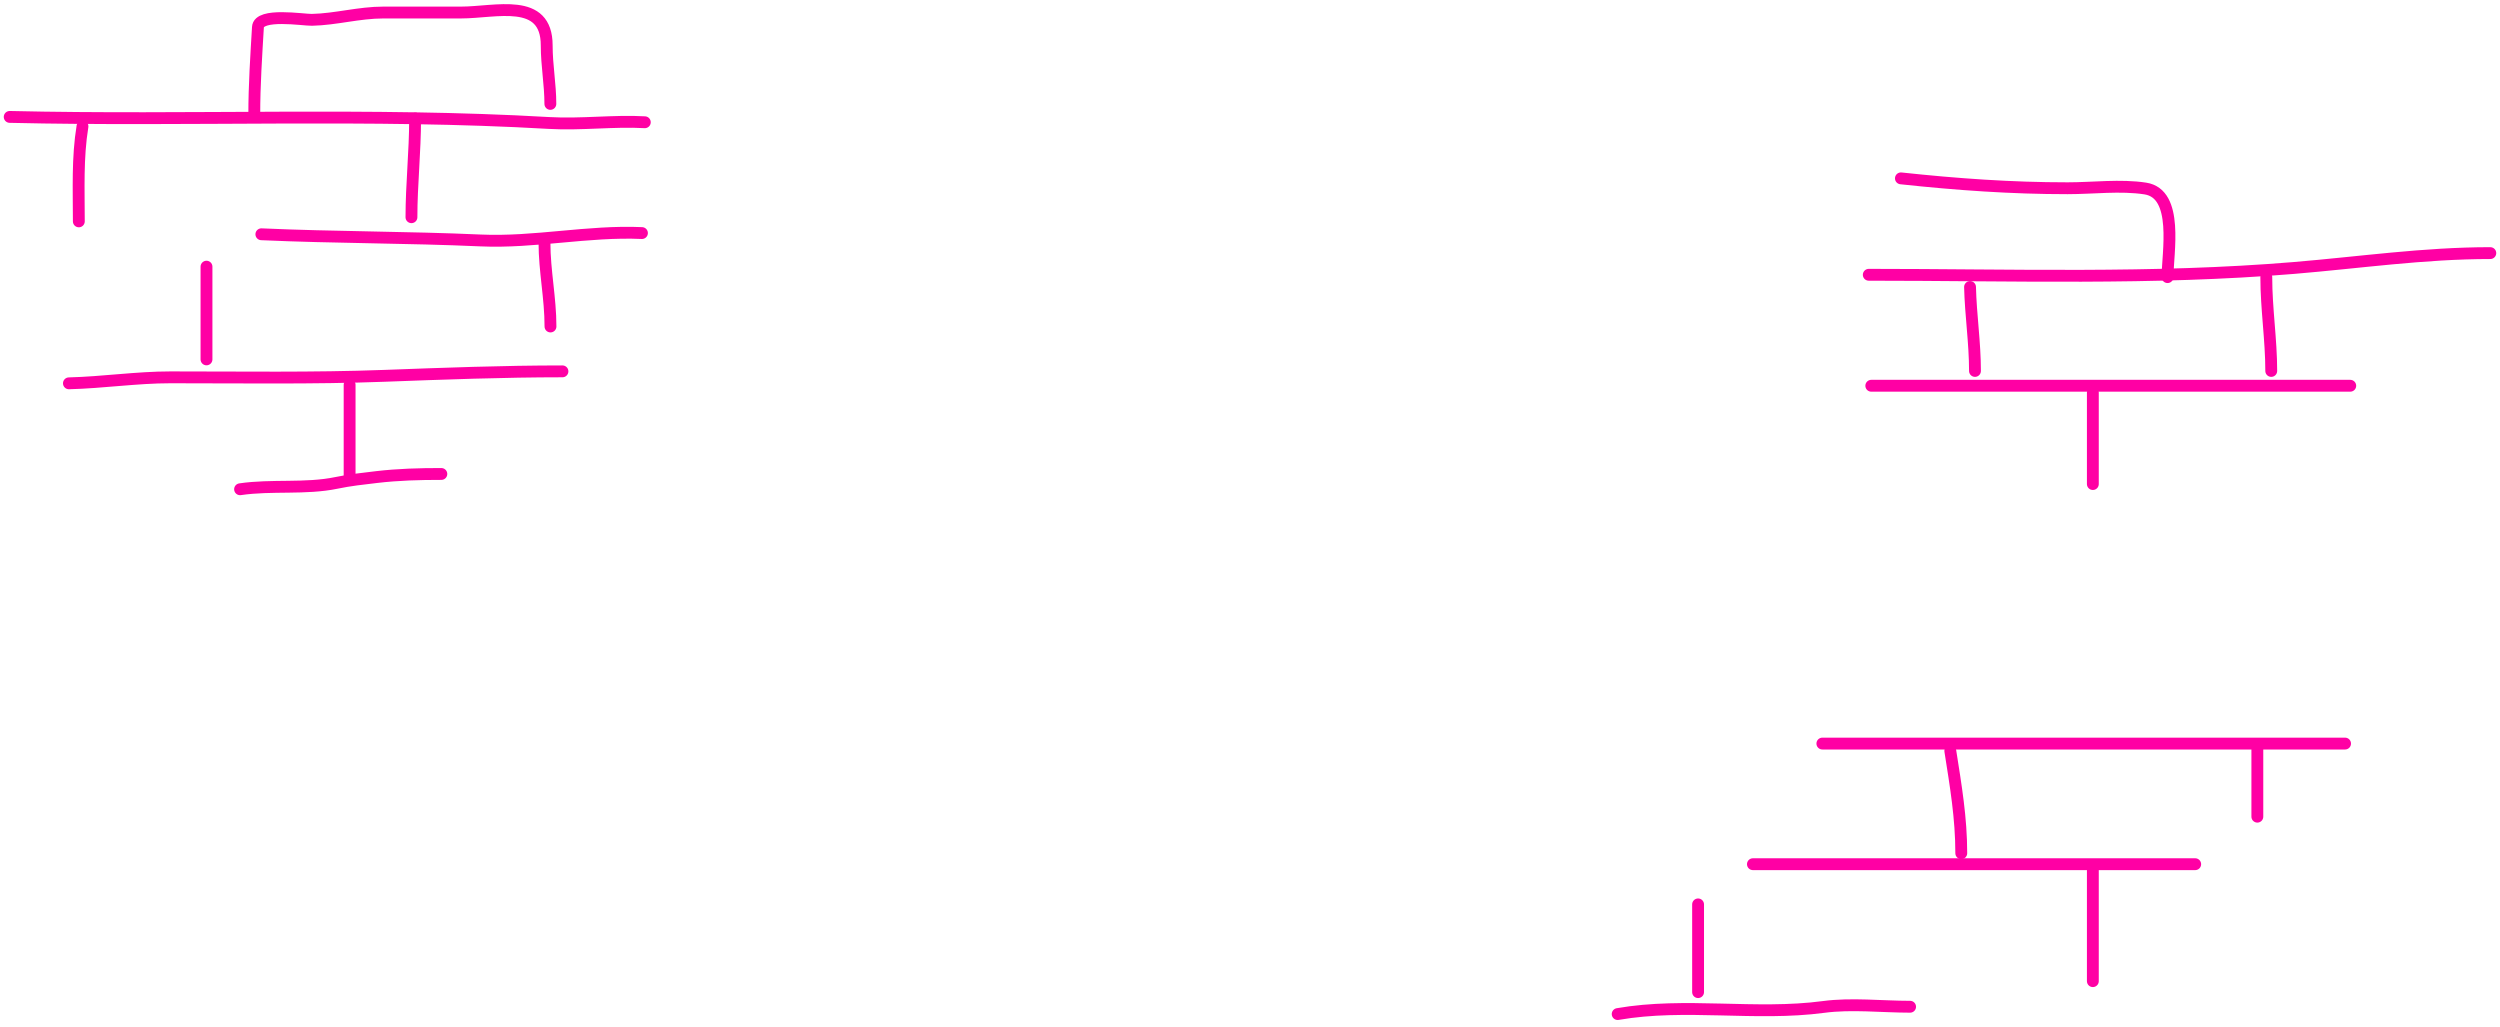<?xml version="1.0" encoding="UTF-8"?> <svg xmlns="http://www.w3.org/2000/svg" width="258" height="106" viewBox="0 0 258 106" fill="none"> <path d="M192.857 28.358C207.464 28.358 222.186 28.866 236.738 27.654C243.538 27.087 250.15 26.12 257 26.12" stroke="#FF00A4" stroke-width="1.223" stroke-linecap="round" stroke-linejoin="round"></path> <path d="M196.174 18.407C201.985 19.03 207.549 19.427 213.386 19.427C215.984 19.427 218.84 19.061 221.398 19.455C224.888 19.992 223.691 26.102 223.691 28.599" stroke="#FF00A4" stroke-width="1.223" stroke-linecap="round" stroke-linejoin="round"></path> <path d="M203.308 29.618C203.376 32.53 203.818 35.351 203.818 38.281" stroke="#FF00A4" stroke-width="1.223" stroke-linecap="round" stroke-linejoin="round"></path> <path d="M193.117 39.81C209.594 39.81 226.07 39.81 242.546 39.81" stroke="#FF00A4" stroke-width="1.223" stroke-linecap="round" stroke-linejoin="round"></path> <path d="M233.882 28.599C233.882 31.876 234.392 35.04 234.392 38.281" stroke="#FF00A4" stroke-width="1.223" stroke-linecap="round" stroke-linejoin="round"></path> <path d="M215.982 40.524C215.982 43.667 215.982 46.81 215.982 49.954" stroke="#FF00A4" stroke-width="1.223" stroke-linecap="round" stroke-linejoin="round"></path> <path d="M188.068 76.737C206.049 76.737 224.03 76.737 242.011 76.737" stroke="#FF00A4" stroke-width="1.223" stroke-linecap="round" stroke-linejoin="round"></path> <path d="M201.271 77.491C201.836 81.092 202.403 84.407 202.403 88.053" stroke="#FF00A4" stroke-width="1.223" stroke-linecap="round" stroke-linejoin="round"></path> <path d="M232.958 77.114C232.958 79.503 232.958 81.892 232.958 84.281" stroke="#FF00A4" stroke-width="1.223" stroke-linecap="round" stroke-linejoin="round"></path> <path d="M180.901 89.185C196.116 89.185 211.33 89.185 226.544 89.185" stroke="#FF00A4" stroke-width="1.223" stroke-linecap="round" stroke-linejoin="round"></path> <path d="M175.242 93.334C175.242 96.352 175.242 99.37 175.242 102.387" stroke="#FF00A4" stroke-width="1.223" stroke-linecap="round" stroke-linejoin="round"></path> <path d="M215.982 89.562C215.982 93.46 215.982 97.358 215.982 101.255" stroke="#FF00A4" stroke-width="1.223" stroke-linecap="round" stroke-linejoin="round"></path> <path d="M166.944 104.651C173.925 103.437 181.178 104.853 188.194 103.917C191.072 103.533 194.212 103.896 197.122 103.896" stroke="#FF00A4" stroke-width="1.223" stroke-linecap="round" stroke-linejoin="round"></path> <path d="M1 12.065C19.535 12.498 38.169 11.621 56.657 12.692C59.979 12.884 63.374 12.432 66.545 12.616" stroke="#FF00A4" stroke-width="1.223" stroke-linecap="round" stroke-linejoin="round"></path> <path d="M26.242 11.855C26.242 8.752 26.444 5.779 26.619 2.802C26.708 1.299 31.296 2.066 32.194 2.047C34.65 1.995 37.048 1.293 39.571 1.293C42.239 1.293 44.907 1.293 47.576 1.293C51.163 1.293 56.42 -0.341 56.42 4.688C56.42 6.777 56.797 8.687 56.797 10.723" stroke="#FF00A4" stroke-width="1.223" stroke-linecap="round" stroke-linejoin="round"></path> <path d="M8.512 13.038C7.982 16.285 8.135 19.564 8.135 22.846" stroke="#FF00A4" stroke-width="1.223" stroke-linecap="round" stroke-linejoin="round"></path> <path d="M42.839 12.232C42.839 15.677 42.462 19.052 42.462 22.417" stroke="#FF00A4" stroke-width="1.223" stroke-linecap="round" stroke-linejoin="round"></path> <path d="M26.973 24.177C34.518 24.516 42.065 24.477 49.6 24.815C55.167 25.065 60.681 23.802 66.249 24.052" stroke="#FF00A4" stroke-width="1.223" stroke-linecap="round" stroke-linejoin="round"></path> <path d="M21.31 27.52C21.31 30.709 21.31 33.899 21.31 37.089" stroke="#FF00A4" stroke-width="1.223" stroke-linecap="round" stroke-linejoin="round"></path> <path d="M56.191 25.05C56.191 27.965 56.809 30.747 56.809 33.694" stroke="#FF00A4" stroke-width="1.223" stroke-linecap="round" stroke-linejoin="round"></path> <path d="M7.112 39.559C10.618 39.473 14.084 38.941 17.59 38.941C24.934 38.941 32.287 39.059 39.627 38.787C45.728 38.561 51.953 38.324 58.045 38.324" stroke="#FF00A4" stroke-width="1.223" stroke-linecap="round" stroke-linejoin="round"></path> <path d="M36.08 39.71C36.08 42.953 36.08 46.196 36.08 49.439" stroke="#FF00A4" stroke-width="1.223" stroke-linecap="round" stroke-linejoin="round"></path> <path d="M24.775 50.491C28.035 50.01 31.534 50.498 34.723 49.833C36.097 49.547 37.456 49.399 38.857 49.234C41.097 48.971 43.291 48.913 45.547 48.913" stroke="#FF00A4" stroke-width="1.223" stroke-linecap="round" stroke-linejoin="round"></path> </svg> 